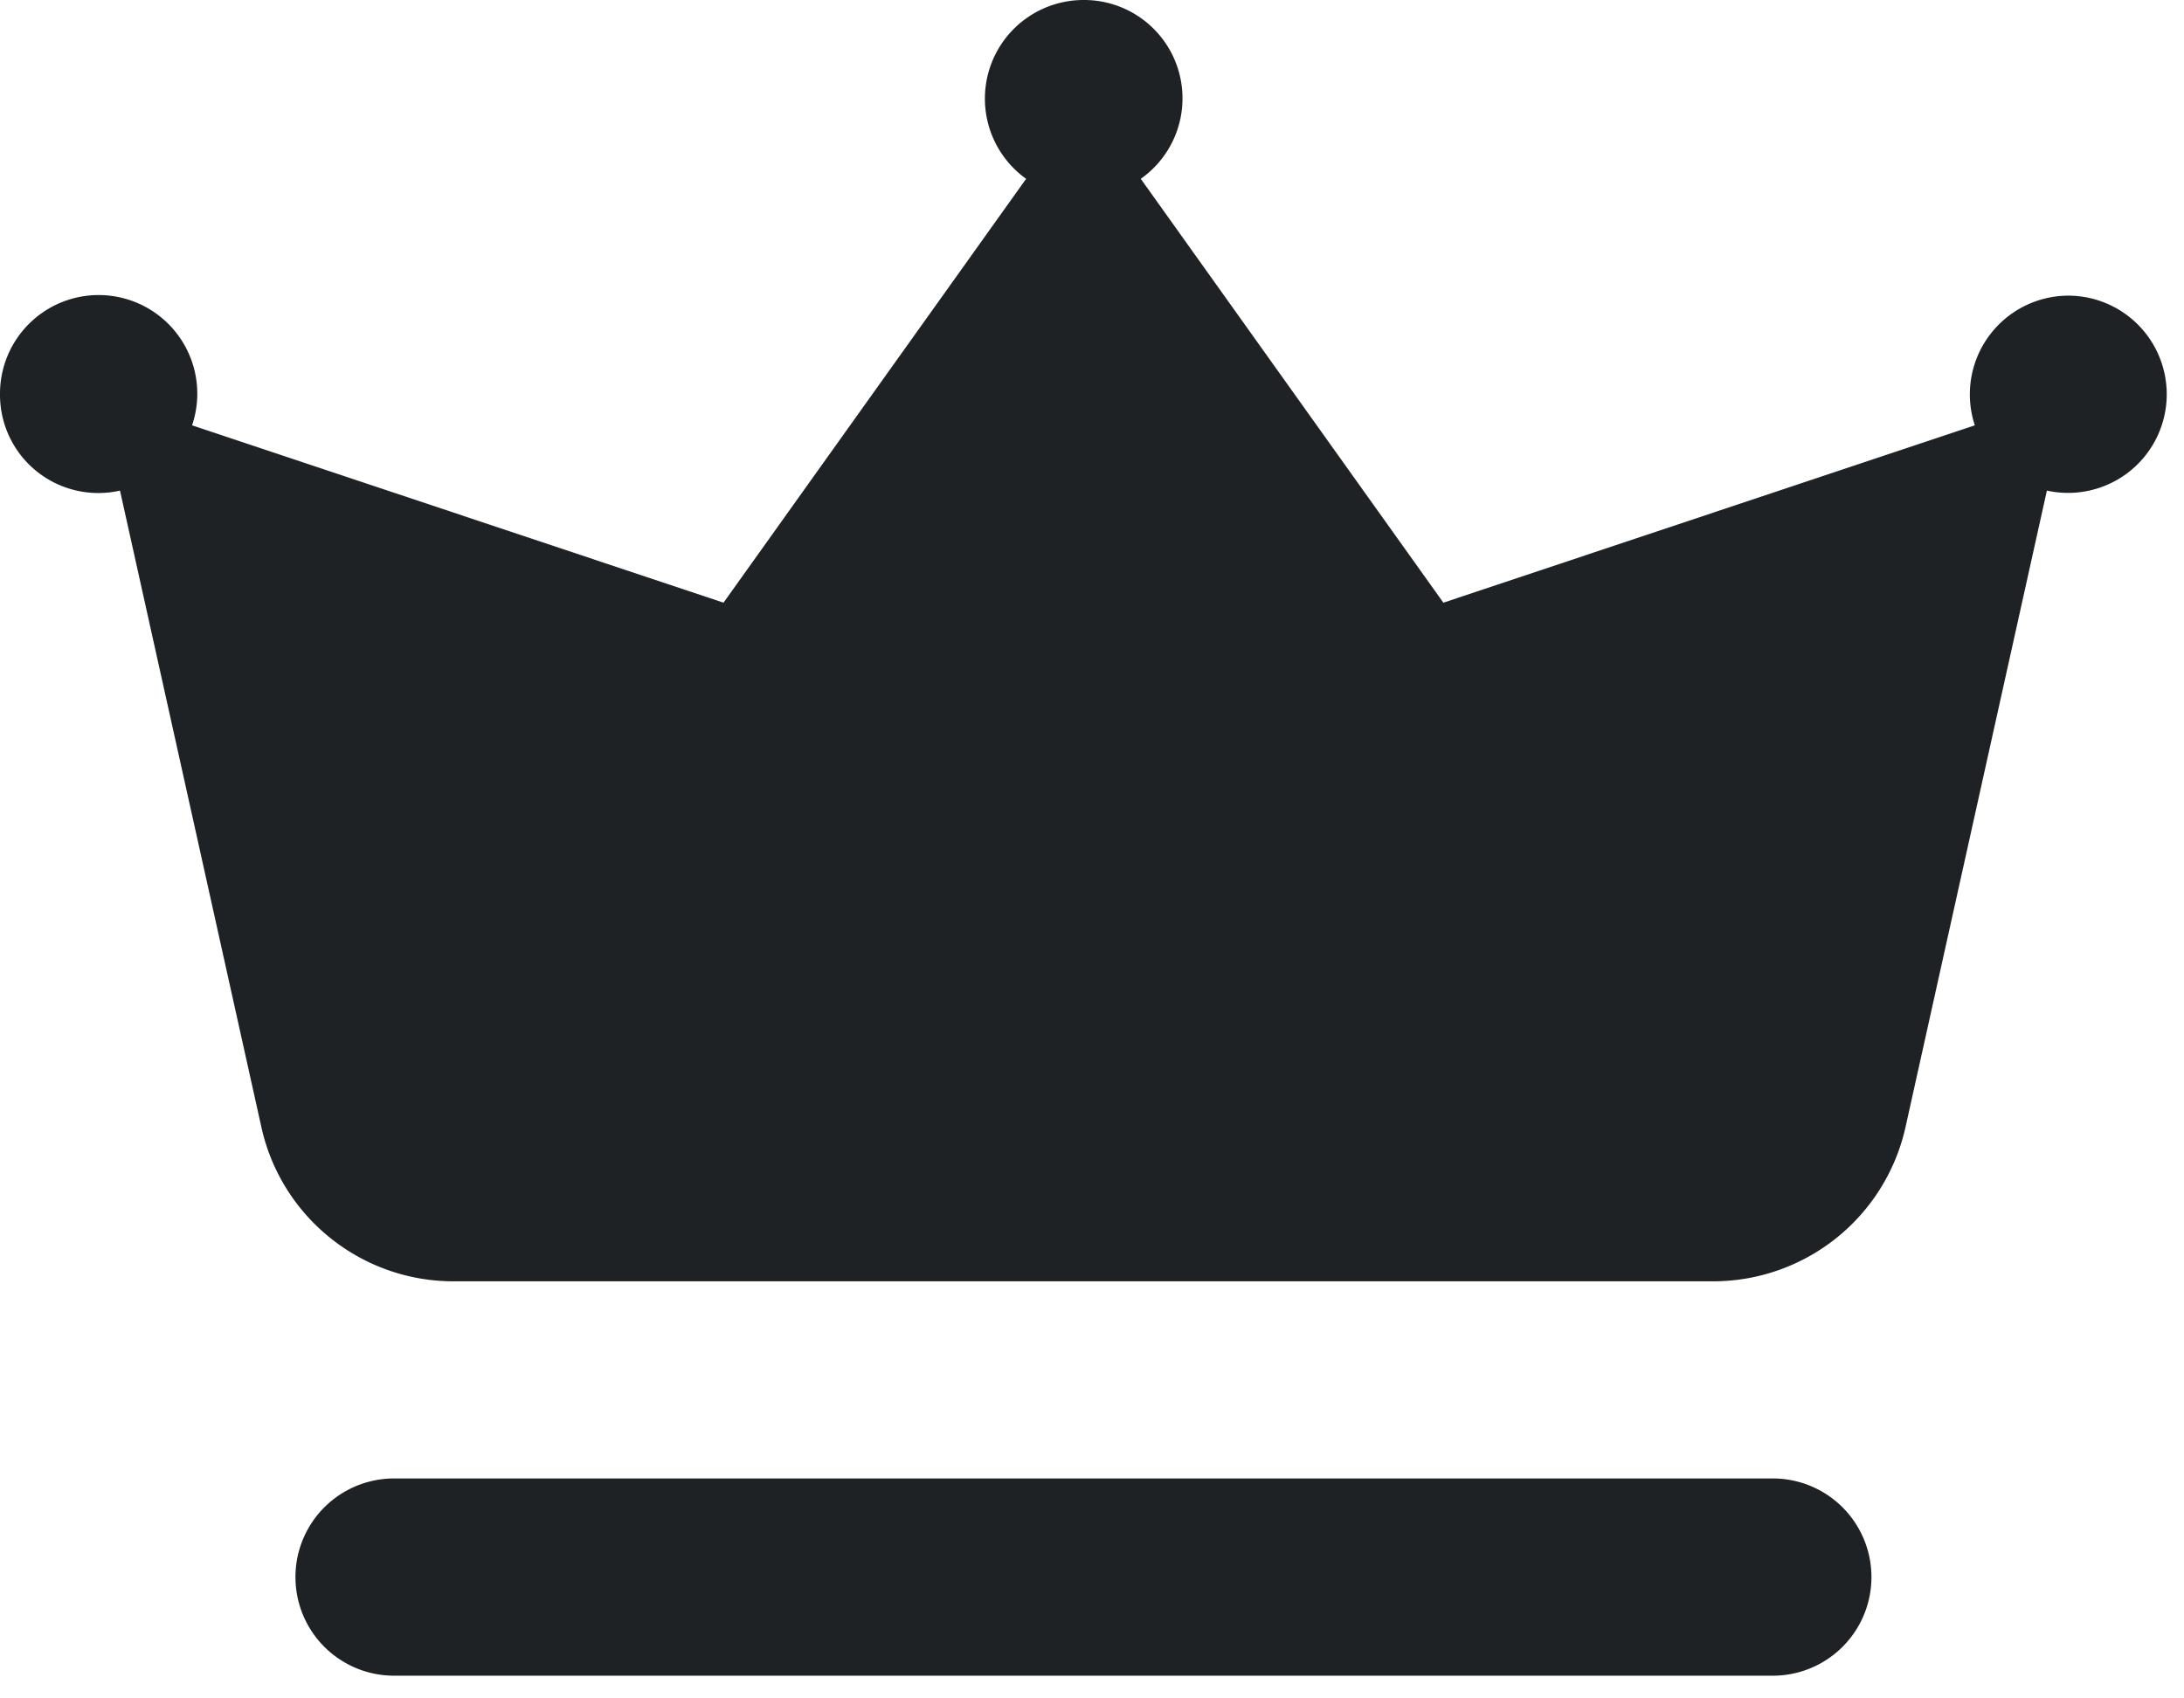 <svg width="18" height="14" viewBox="0 0 18 14" xmlns="http://www.w3.org/2000/svg">
    <path d="M14.611 12.187a.813.813 0 1 1 0 1.626H3.248a.813.813 0 0 1 0-1.626zM8.929 0a.811.811 0 0 1 .473 1.474l2.494 3.494 4.38-1.462a.814.814 0 0 1 .77-1.069.813.813 0 1 1-.176 1.607L15.705 9.29a1.625 1.625 0 0 1-1.584 1.272H3.738c-.761 0-1.42-.529-1.584-1.272L.989 4.044A.81.81 0 0 1 0 3.249a.813.813 0 1 1 1.583.257l4.38 1.462 2.494-3.494A.813.813 0 0 1 8.93 0z" fill="#1F2225" fill-rule="nonzero"/>
</svg>
